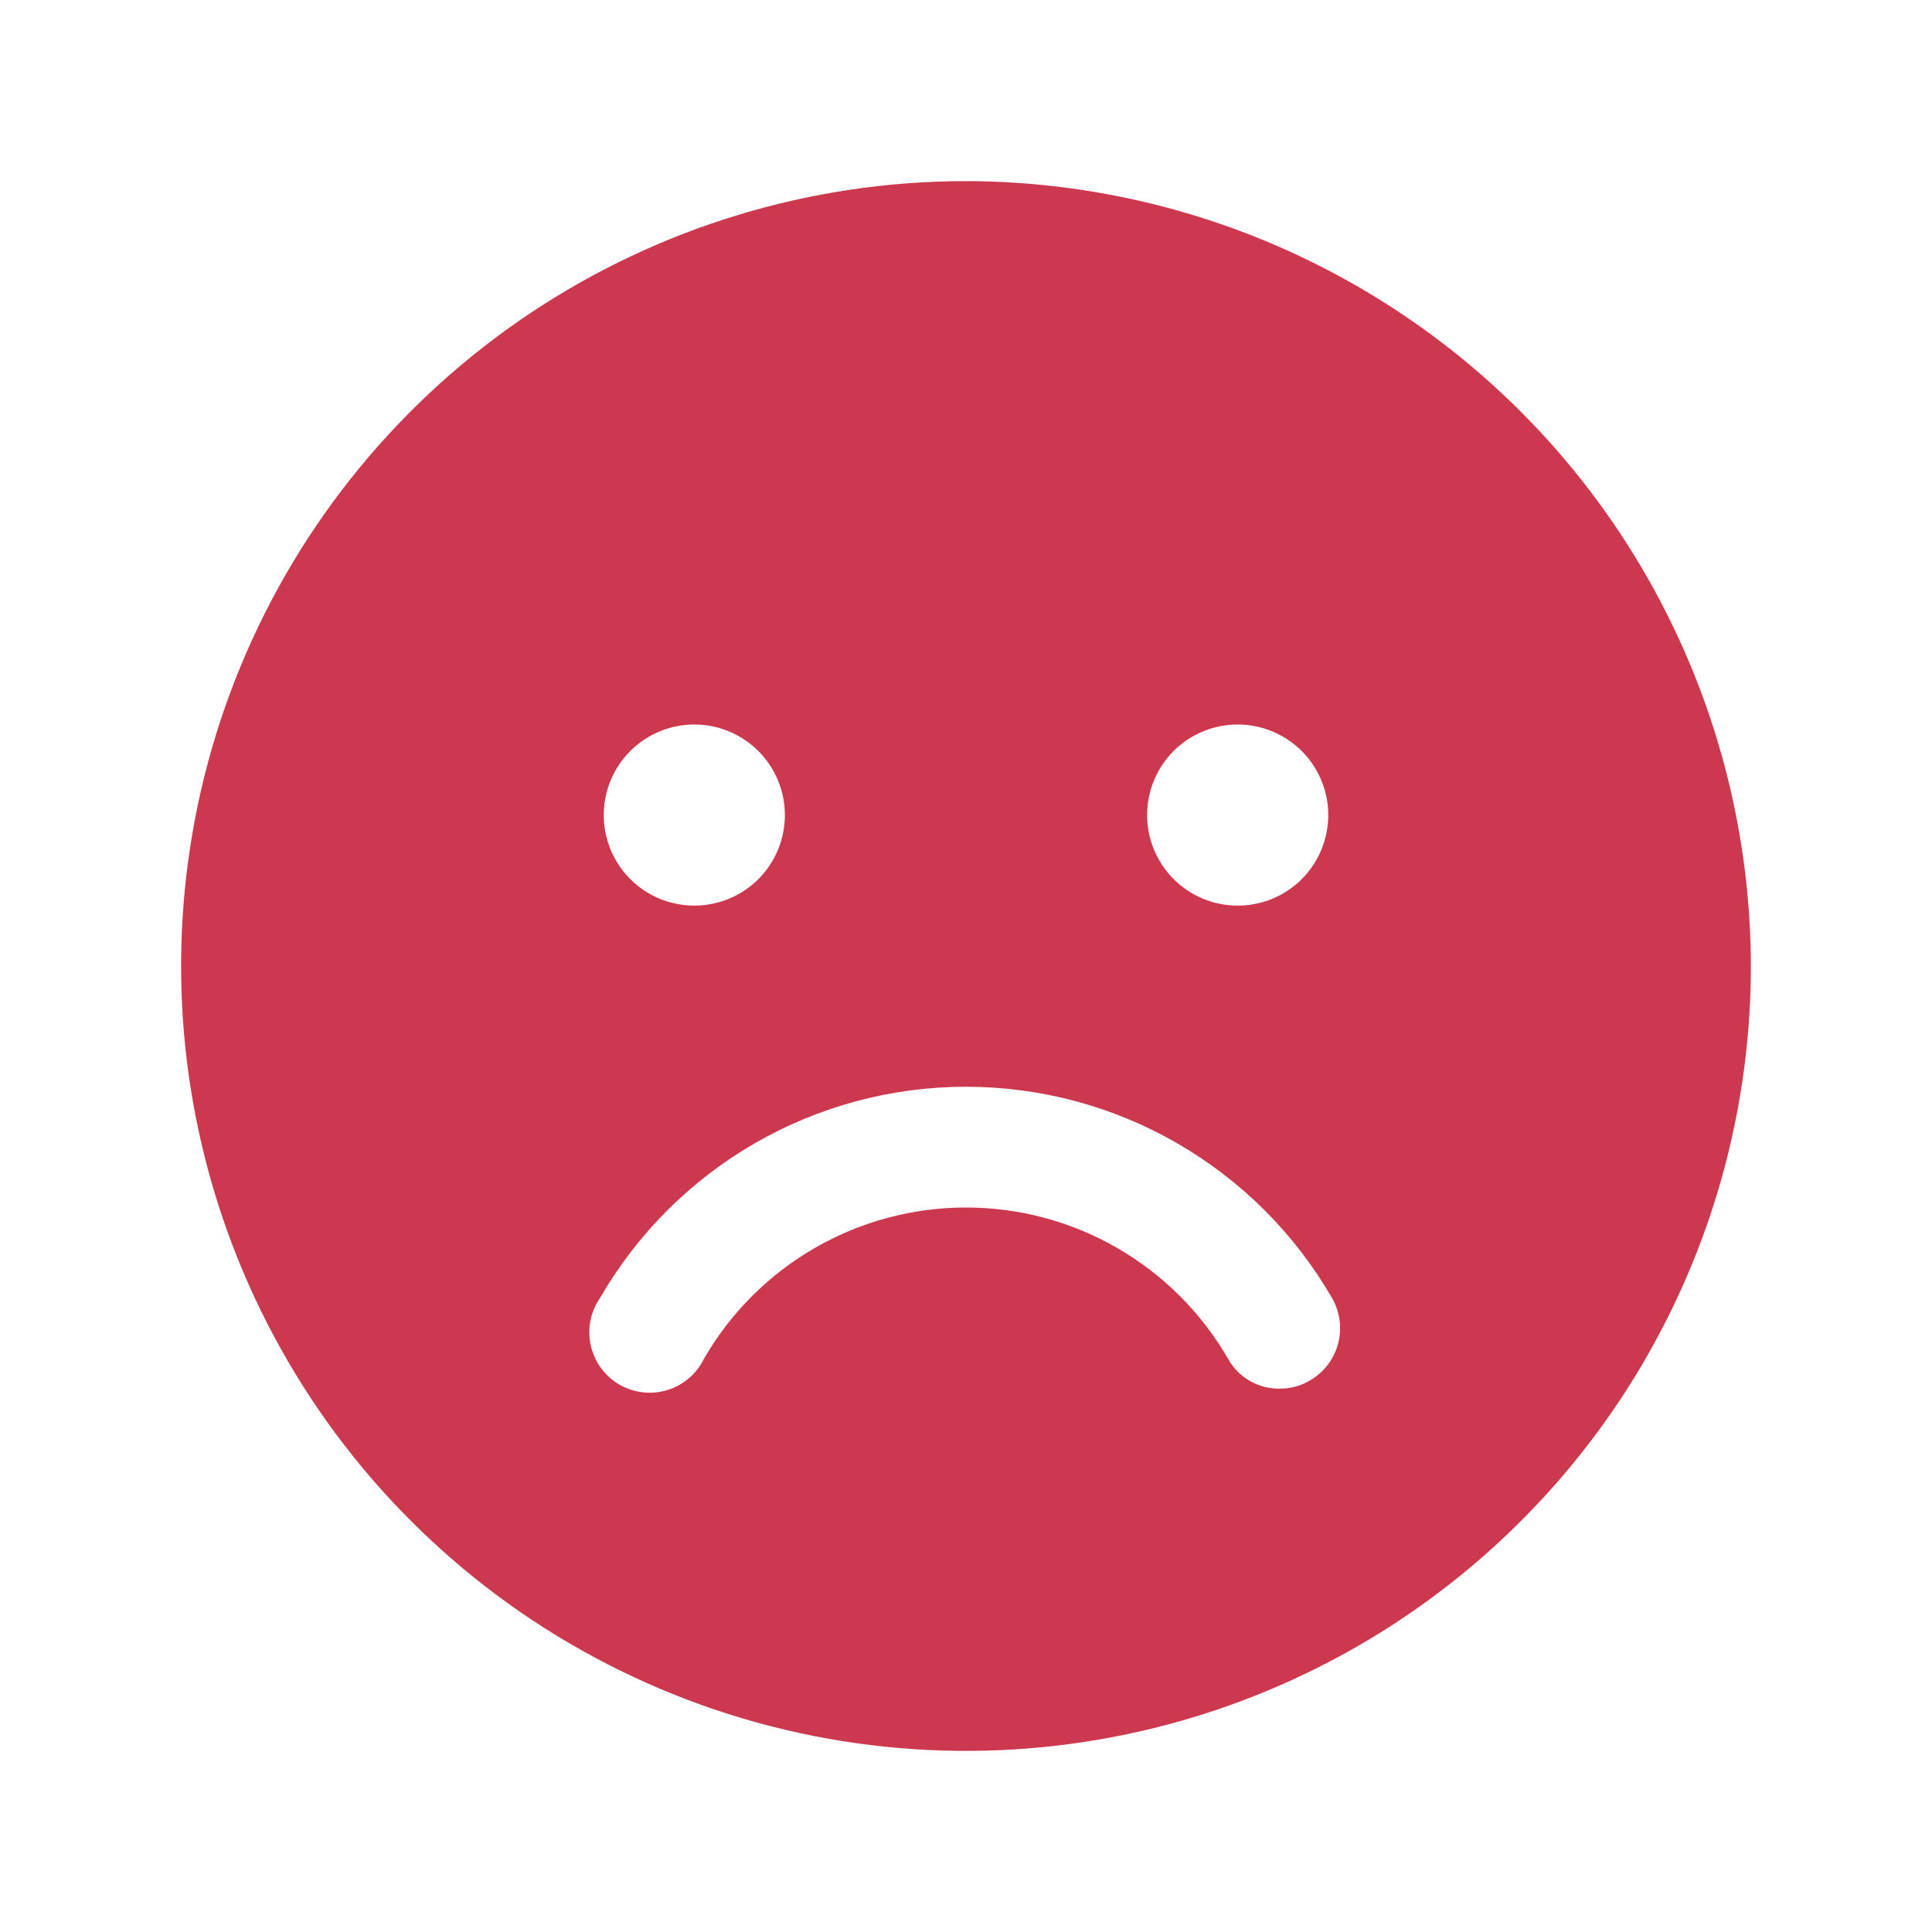 <svg xmlns="http://www.w3.org/2000/svg" width="24" height="24" viewBox="0 0 24 24" fill="none">
<g clip-path="url(#clip0_2079_19591)">
<path d="M12 2.25C10.072 2.25 8.187 2.822 6.583 3.893C4.98 4.965 3.73 6.487 2.992 8.269C2.254 10.05 2.061 12.011 2.437 13.902C2.814 15.793 3.742 17.531 5.106 18.894C6.469 20.258 8.207 21.186 10.098 21.563C11.989 21.939 13.95 21.746 15.731 21.008C17.513 20.27 19.035 19.02 20.107 17.417C21.178 15.813 21.75 13.928 21.75 12C21.745 9.416 20.716 6.939 18.889 5.111C17.061 3.284 14.584 2.255 12 2.25ZM15.375 9C15.598 9 15.815 9.066 16 9.19C16.185 9.313 16.329 9.489 16.414 9.694C16.5 9.9 16.522 10.126 16.478 10.345C16.435 10.563 16.328 10.763 16.171 10.921C16.013 11.078 15.813 11.185 15.595 11.228C15.376 11.272 15.15 11.249 14.944 11.164C14.739 11.079 14.563 10.935 14.44 10.75C14.316 10.565 14.25 10.348 14.25 10.125C14.25 9.827 14.368 9.54 14.579 9.329C14.79 9.119 15.077 9 15.375 9ZM8.625 9C8.848 9 9.065 9.066 9.25 9.19C9.435 9.313 9.579 9.489 9.664 9.694C9.75 9.9 9.772 10.126 9.728 10.345C9.685 10.563 9.578 10.763 9.421 10.921C9.263 11.078 9.063 11.185 8.844 11.228C8.626 11.272 8.4 11.249 8.194 11.164C7.989 11.079 7.813 10.935 7.69 10.75C7.566 10.565 7.5 10.348 7.5 10.125C7.5 9.827 7.619 9.54 7.83 9.329C8.04 9.119 8.327 9 8.625 9ZM16.275 17.147C16.162 17.215 16.032 17.251 15.9 17.25C15.768 17.253 15.638 17.219 15.524 17.153C15.41 17.087 15.316 16.991 15.253 16.875C14.923 16.305 14.448 15.831 13.877 15.502C13.306 15.173 12.659 15 12 15C11.341 15 10.694 15.173 10.123 15.502C9.552 15.831 9.077 16.305 8.747 16.875C8.702 16.968 8.639 17.051 8.56 17.119C8.482 17.186 8.39 17.237 8.292 17.267C8.193 17.298 8.089 17.308 7.986 17.296C7.883 17.284 7.784 17.251 7.694 17.2C7.605 17.148 7.527 17.078 7.466 16.994C7.405 16.911 7.362 16.816 7.339 16.715C7.316 16.614 7.315 16.51 7.334 16.408C7.354 16.306 7.394 16.21 7.453 16.125C7.914 15.327 8.577 14.664 9.375 14.203C10.173 13.742 11.078 13.5 12 13.5C12.922 13.5 13.827 13.742 14.625 14.203C15.423 14.664 16.086 15.327 16.547 16.125C16.646 16.297 16.673 16.5 16.622 16.692C16.571 16.884 16.446 17.047 16.275 17.147Z" fill="#CC384E"/>
</g>
<defs>
<clipPath id="clip0_2079_19591">
<rect width="24" height="24" fill="white"/>
</clipPath>
</defs>
</svg>